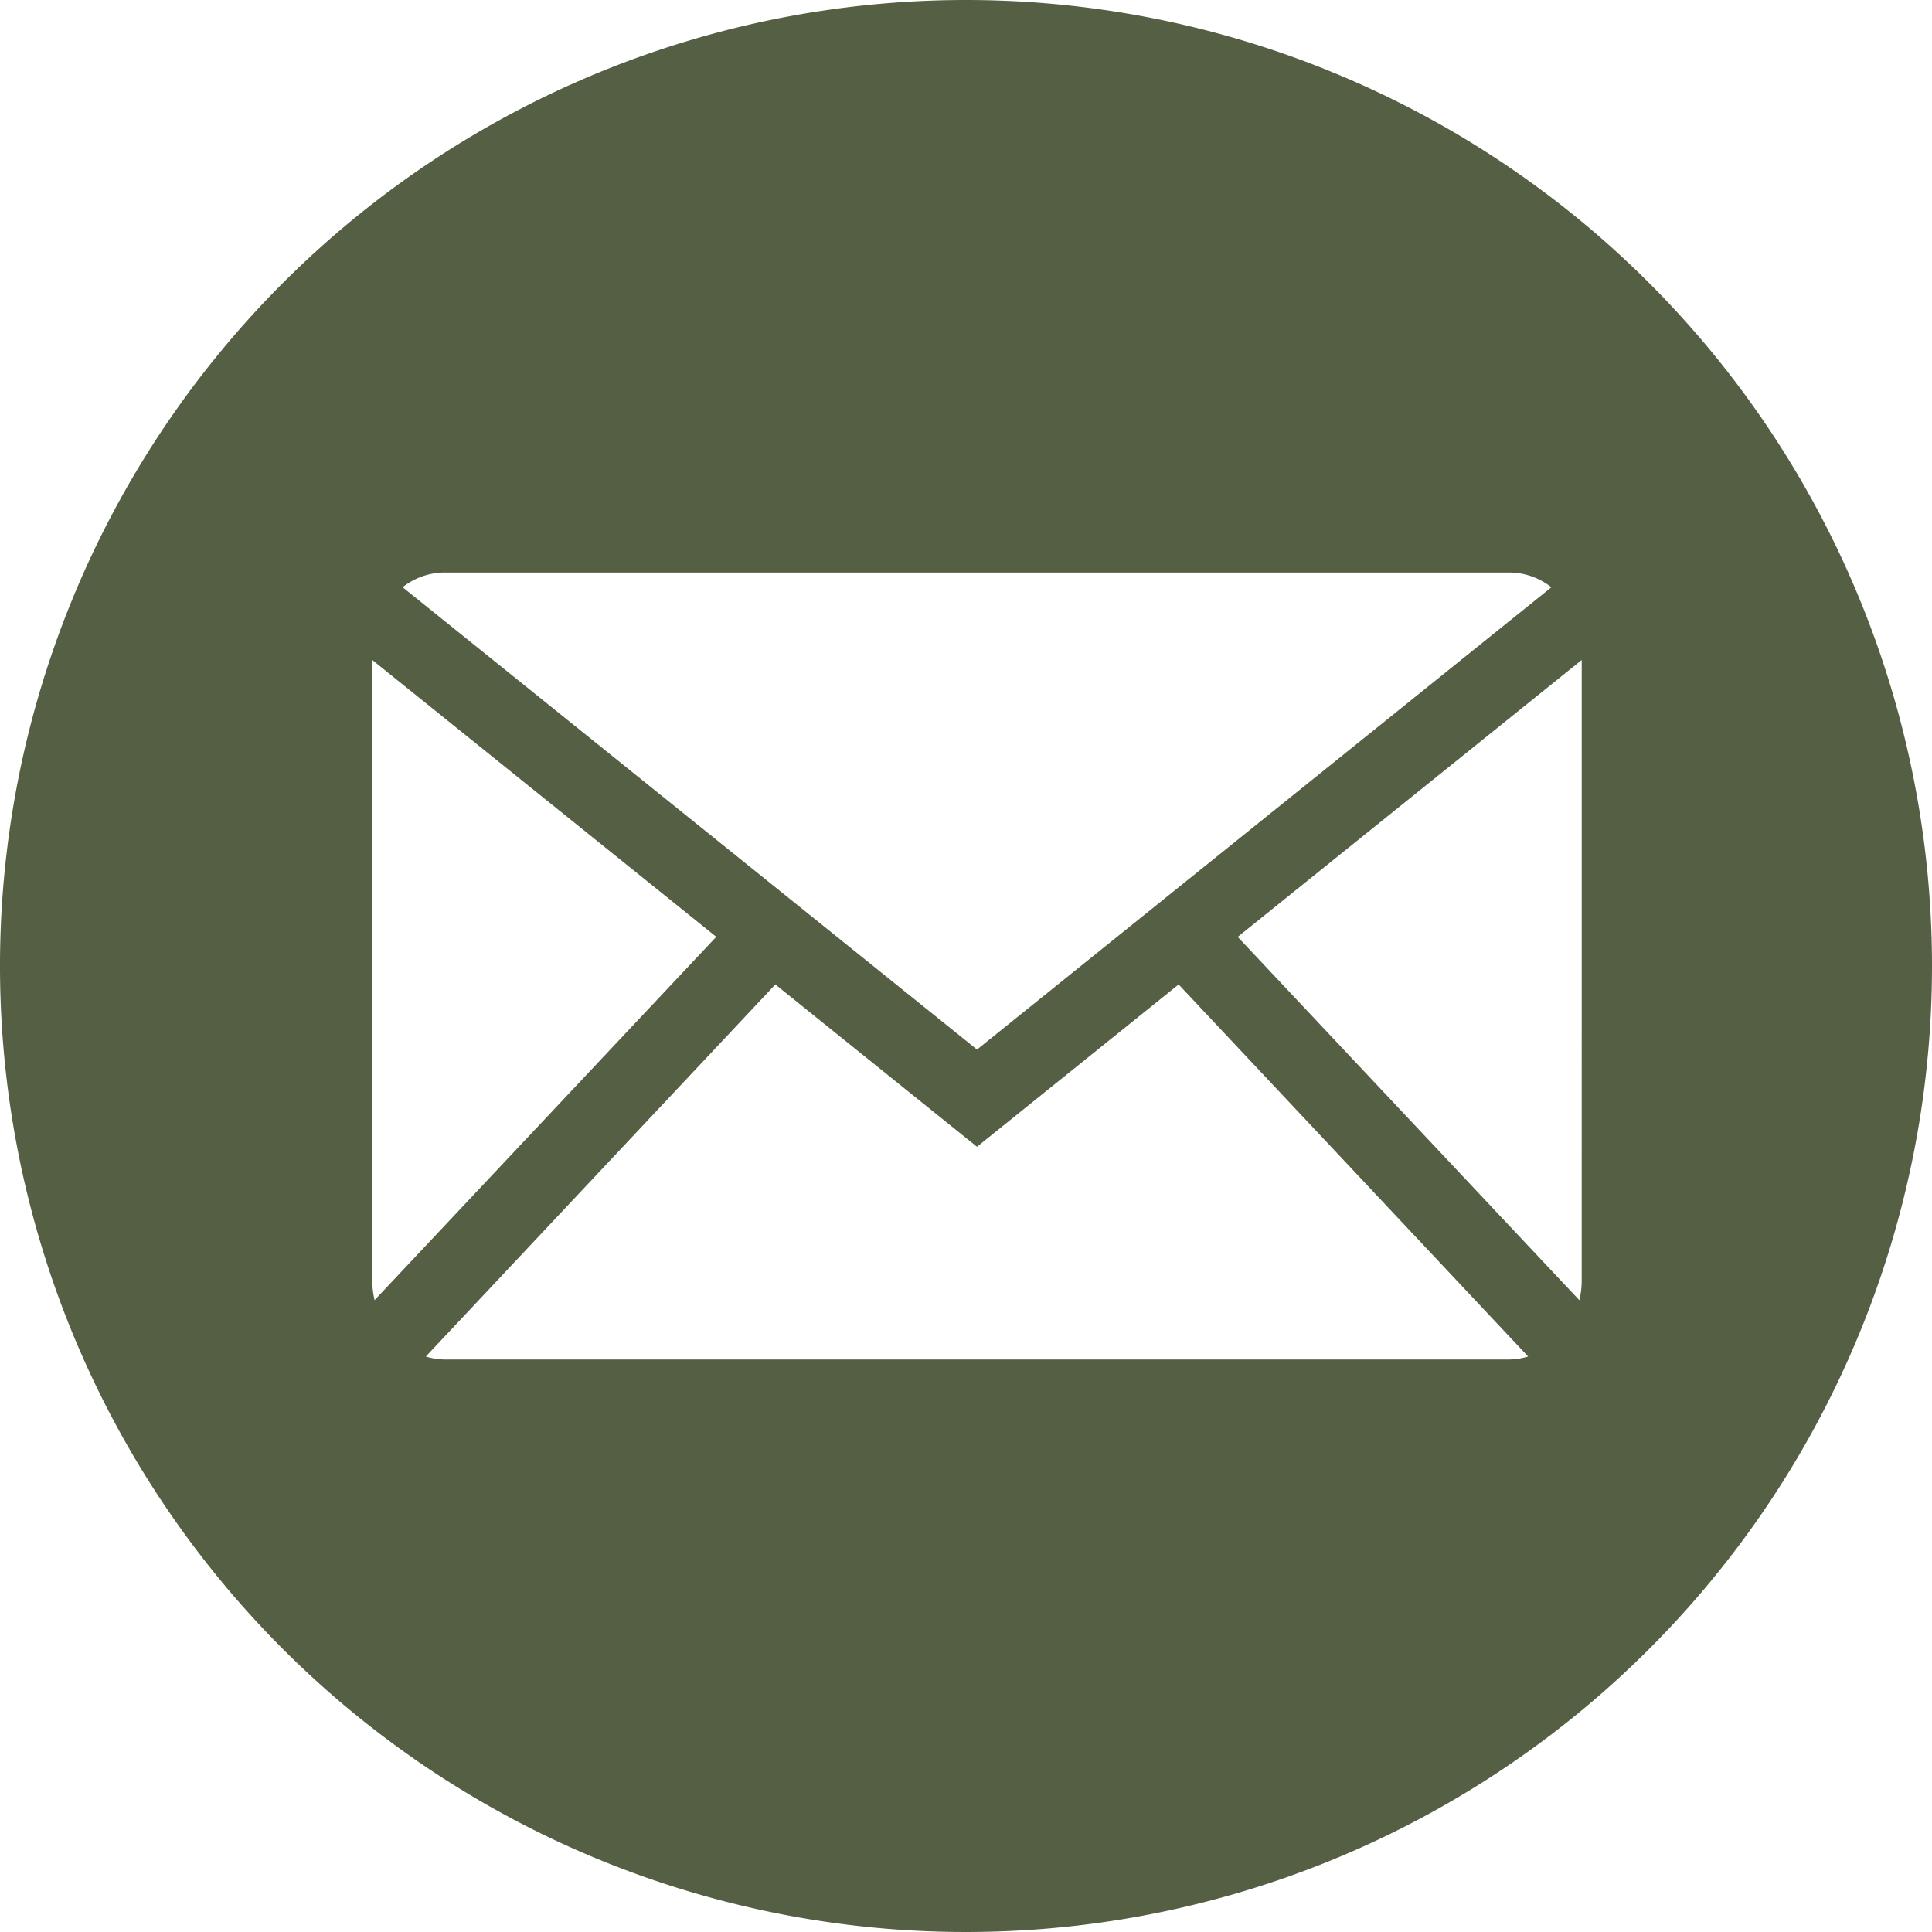 <svg xmlns="http://www.w3.org/2000/svg" width="122" height="122" viewBox="0 0 122 122">
  <path id="btn-contact-email" d="M619.833,367.524a61,61,0,1,0,61,61A61,61,0,0,0,619.833,367.524ZM586.9,403.677h67.253a4.3,4.3,0,0,1,2.644.932L620.528,433.8l-36.271-29.194A4.3,4.3,0,0,1,586.9,403.677Zm-4.559,44.778V409.2l21.721,17.482-21.574,22.942A5.207,5.207,0,0,1,582.342,448.454Zm71.812,4.917H586.9a4.178,4.178,0,0,1-1.176-.188l22.069-23.494,12.734,10.249,12.733-10.249,22.07,23.494A4.176,4.176,0,0,1,654.154,453.372Zm4.559-4.917a5.172,5.172,0,0,1-.147,1.173l-21.574-22.942L658.714,409.2Z" transform="translate(-558.833 -367.524)" fill="#545f43"/>
</svg>
